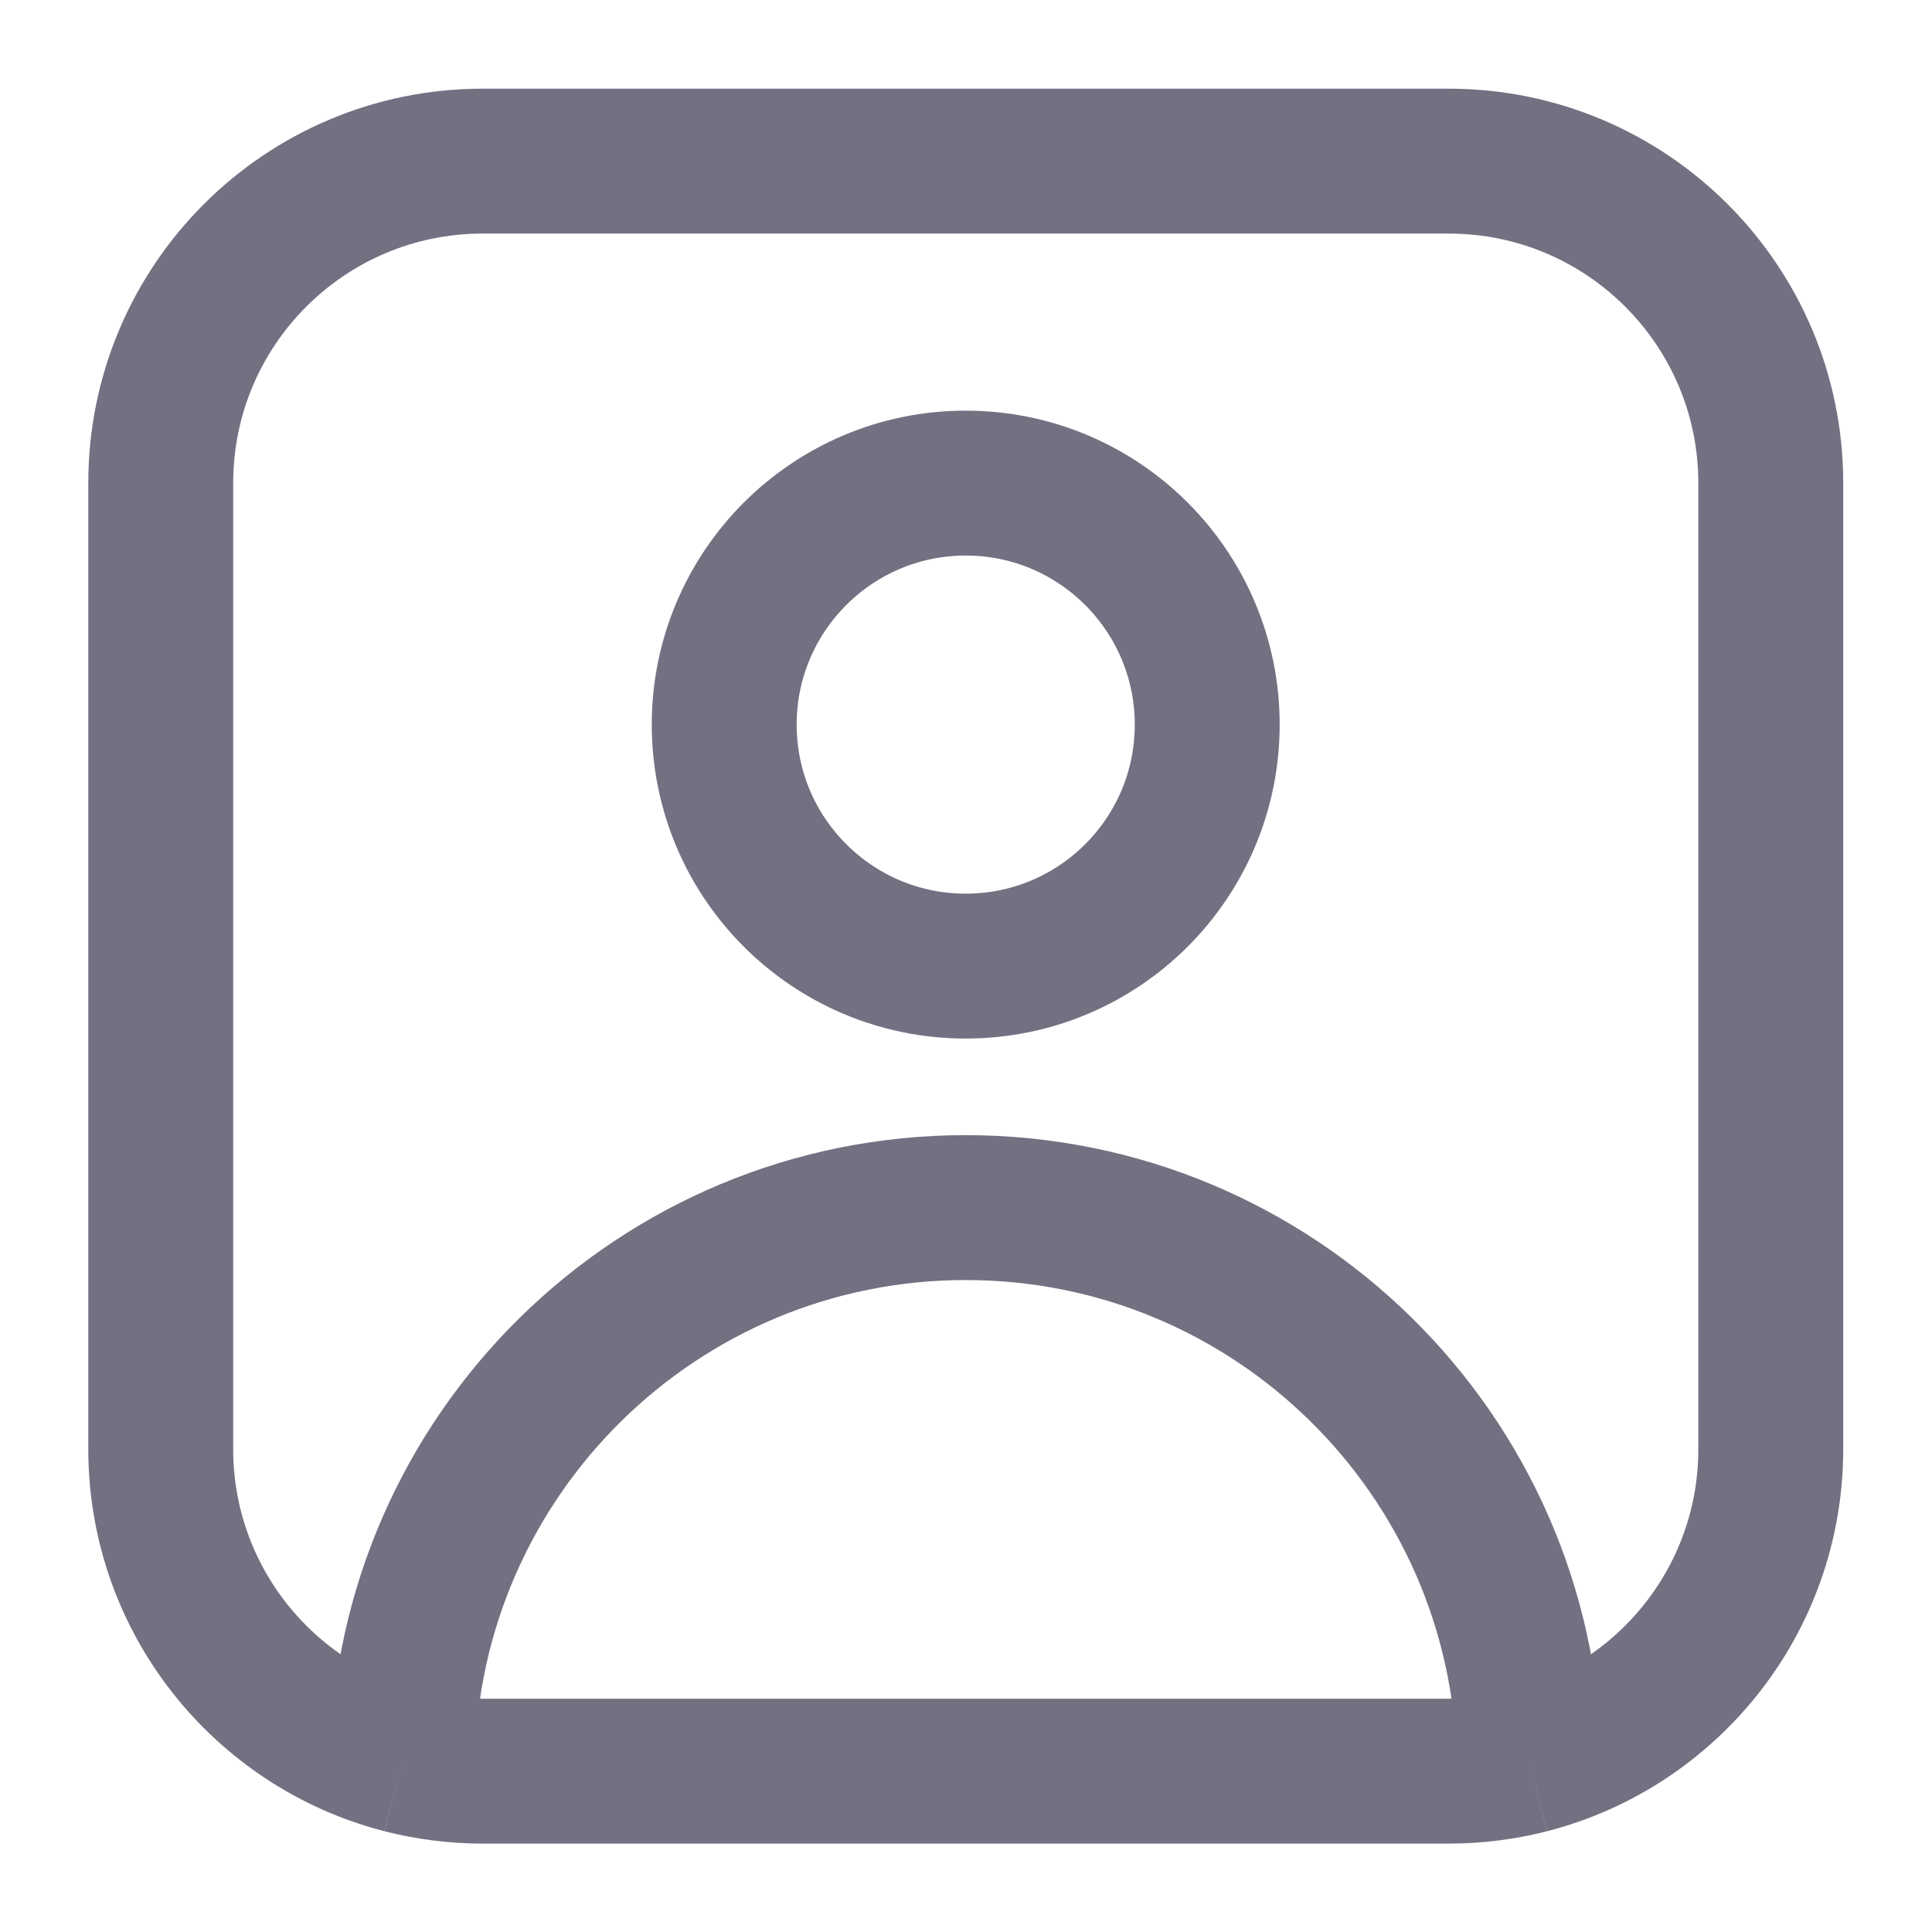 <svg width="20" height="20" viewBox="0 0 20 20" fill="none" xmlns="http://www.w3.org/2000/svg">
<g clip-path="url(#clip0_15672_13461)">
<path d="M15.83 18.23C17.268 17.86 18.331 16.555 18.331 15.001V5.001C18.331 3.16 16.838 1.668 14.997 1.668H4.997C3.156 1.668 1.664 3.16 1.664 5.001V15.001C1.664 16.555 2.727 17.86 4.165 18.23M15.83 18.23C15.564 18.298 15.285 18.335 14.997 18.335H4.997C4.71 18.335 4.431 18.298 4.165 18.23M15.83 18.23C15.774 15.056 13.184 12.501 9.997 12.501C6.811 12.501 4.221 15.056 4.165 18.23M12.497 7.501C12.497 6.121 11.378 5.001 9.997 5.001C8.617 5.001 7.497 6.121 7.497 7.501C7.497 8.882 8.617 10.001 9.997 10.001C11.378 10.001 12.497 8.882 12.497 7.501Z" stroke="#717182" stroke-width="1.5"/>
</g>
<defs>
<clipPath id="clip0_15672_13461">
<rect width="20" height="20" fill="white"/>
</clipPath>
</defs>
</svg>
